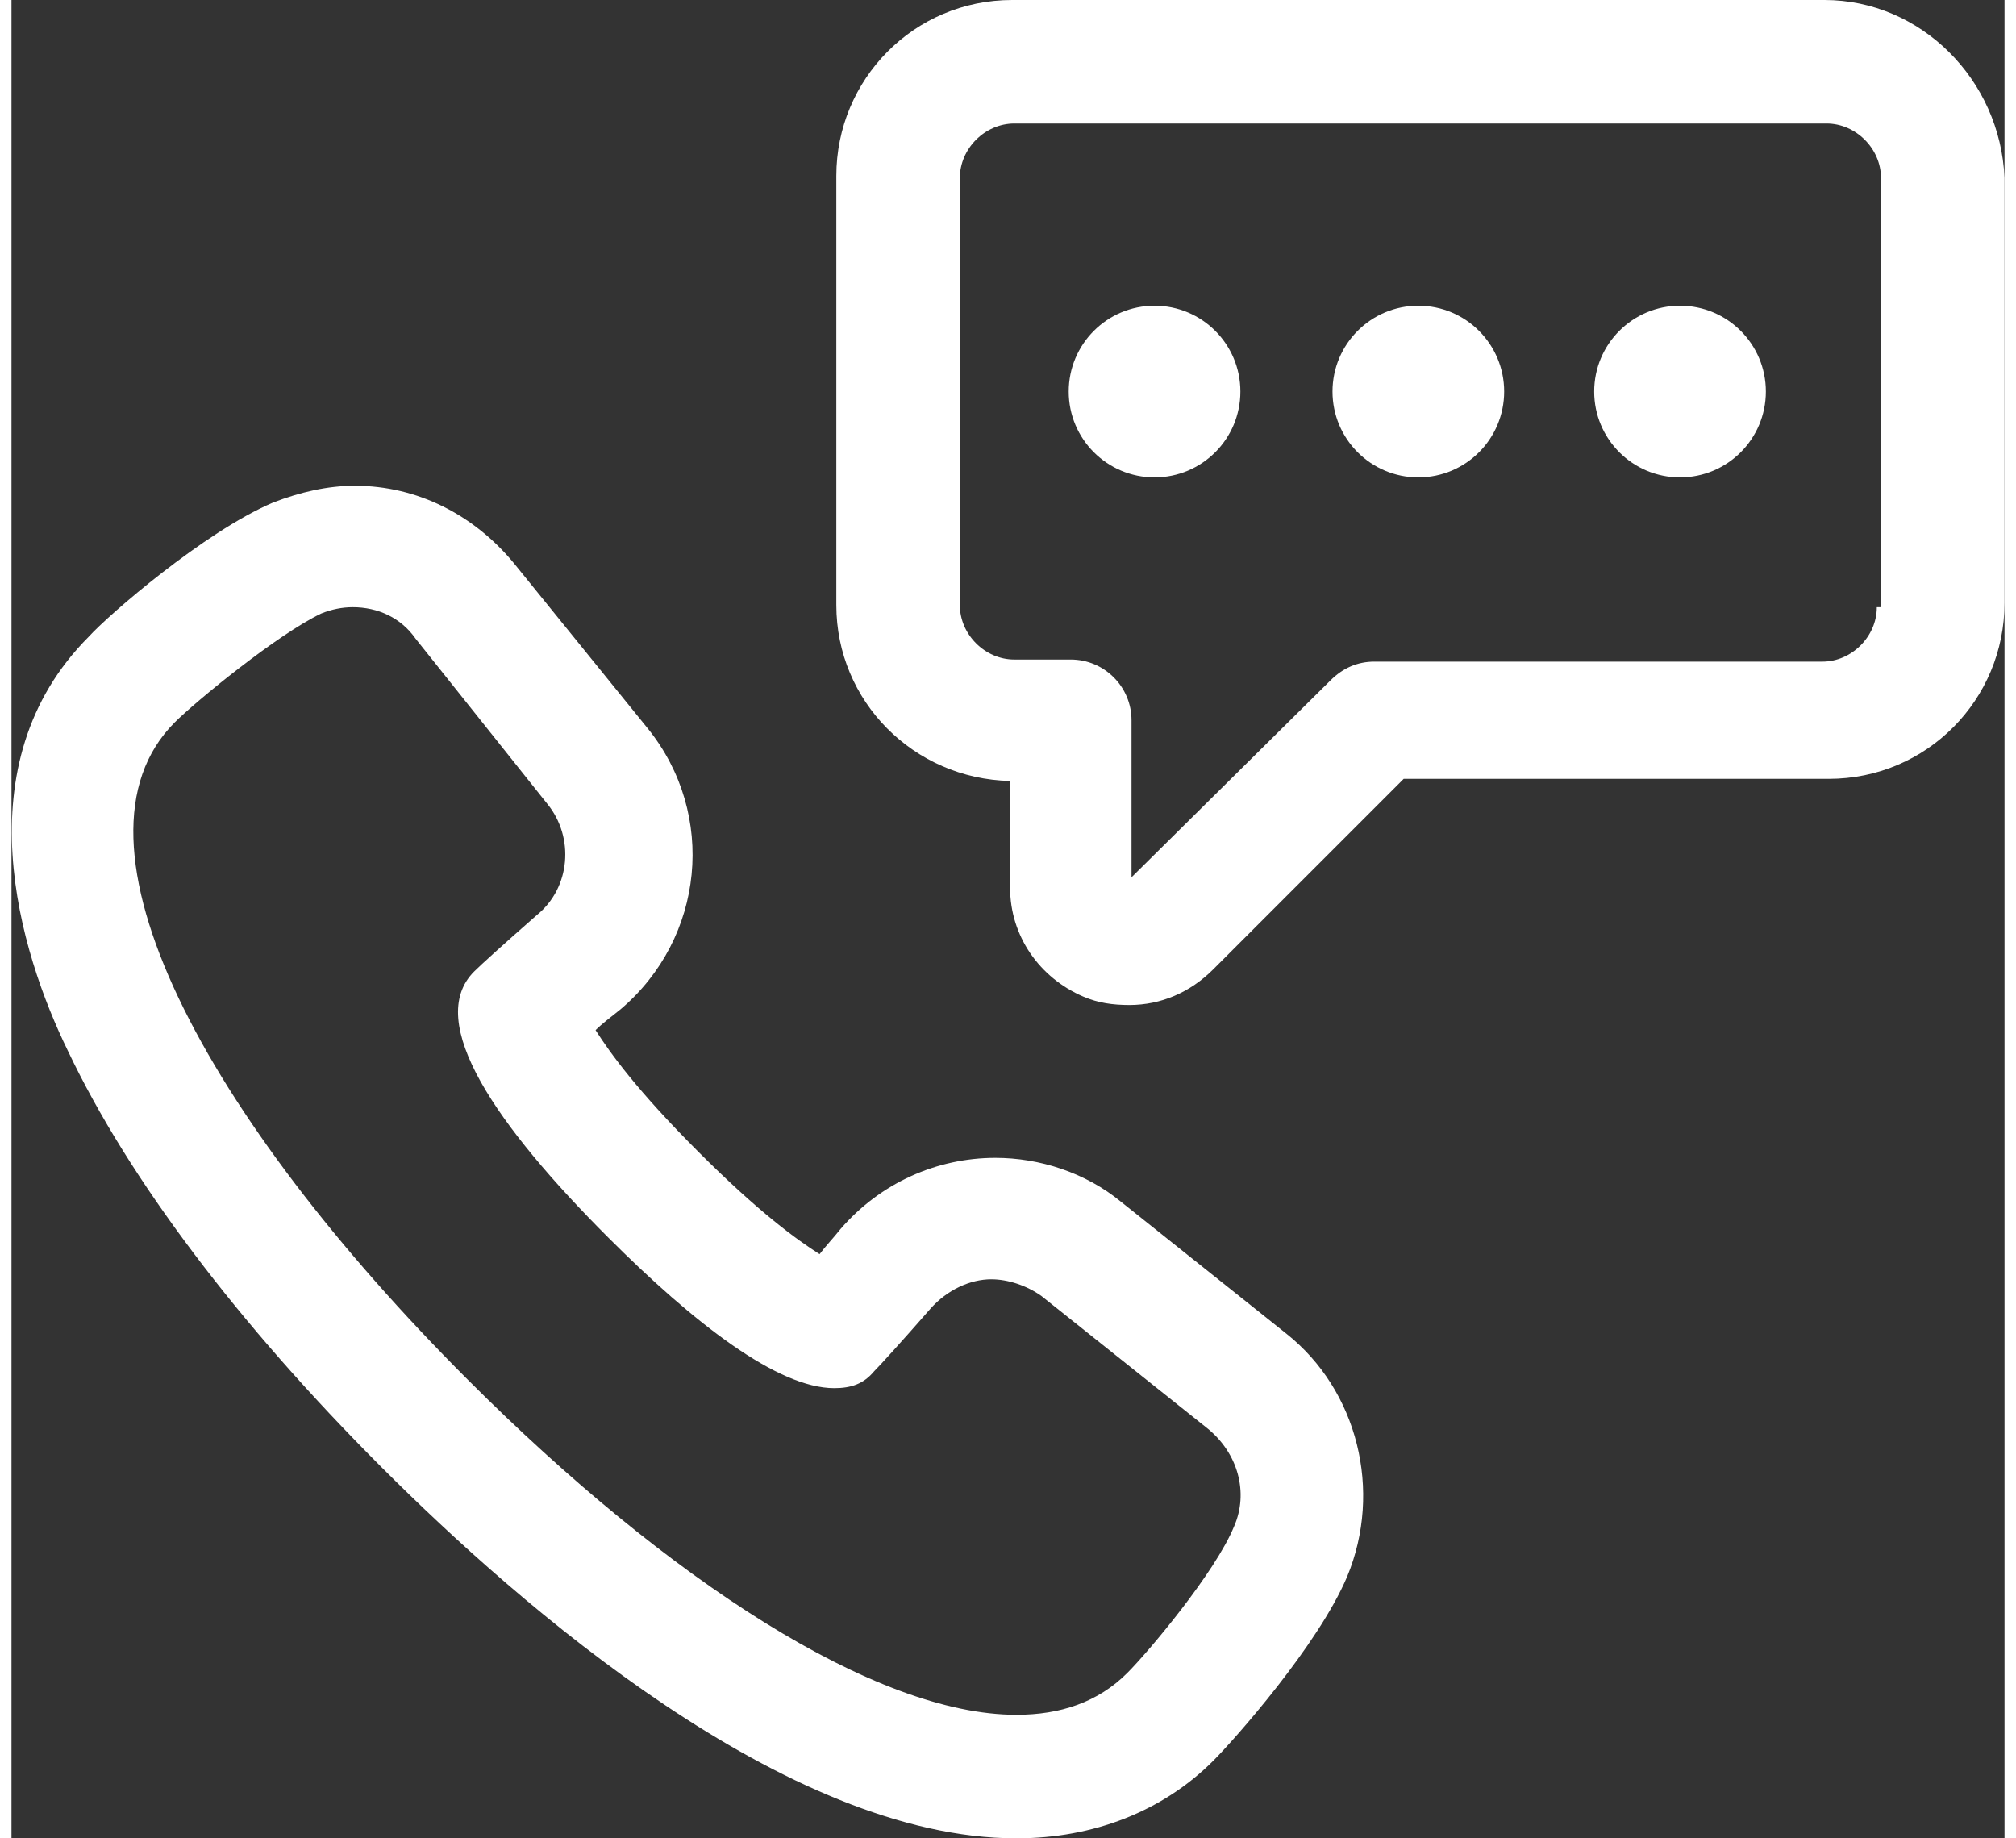 <?xml version="1.0" encoding="UTF-8"?>
<!-- Generator: Adobe Illustrator 24.0.1, SVG Export Plug-In . SVG Version: 6.00 Build 0)  -->
<svg version="1.1" xmlns="http://www.w3.org/2000/svg" xmlns:xlink="http://www.w3.org/1999/xlink" x="0px" y="0px" viewBox="0 0 95.2 87.8" style="enable-background:new 0 0 95.2 87.8;" xml:space="preserve" width="68" height="62">
<rect x="0" y="0" width="95.2" height="87.8" fill="#333333" stroke="none"/>
<g id="Layer_2">
</g>
<g id="Layer_1">
	<g>
		<g>
			<path fill="#fff" d="M86.6,0H47.8c-4.7,0-8.4,3.8-8.4,8.4v20.5c0,4.6,3.7,8.3,8.3,8.4v5.1c0,2.3,1.4,4.3,3.5,5.2c0.7,0.3,1.4,0.4,2.2,0.4     c1.5,0,2.9-0.6,4-1.7l9.1-9.1h20.3c4.7,0,8.4-3.8,8.4-8.4V8.5C95,3.8,91.2,0,86.6,0z M89.1,29c0,1.4-1.2,2.6-2.6,2.6H65.1     c-0.8,0-1.5,0.3-2.1,0.9l-9.5,9.4v-7.5c0-1.6-1.3-2.9-2.9-2.9h-2.7c-1.4,0-2.6-1.2-2.6-2.6V8.5c0-1.4,1.2-2.6,2.6-2.6h38.8     c1.4,0,2.6,1.2,2.6,2.6V29H89.1z"/>
			<circle fill="#fff" cx="54.6" cy="18.7" r="4.1"/>
			<circle fill="#fff" cx="67.2" cy="18.7" r="4.1"/>
			<circle fill="#fff" cx="79.7" cy="18.7" r="4.1"/>
			<path fill="#fff" d="M60.9,63.7L53,57.4c-1.7-1.4-3.9-2.1-6-2.1c-2.8,0-5.5,1.2-7.4,3.4c-0.4,0.5-0.7,0.8-1,1.2c-1.1-0.7-2.9-2-5.8-4.9     c-2.9-2.9-4.2-4.7-4.9-5.8c0.3-0.3,0.7-0.6,1.2-1c4-3.4,4.6-9.3,1.3-13.4L24,26.9c-1.9-2.3-4.6-3.7-7.6-3.7l0,0     c-1.3,0-2.6,0.3-3.9,0.8c-3.3,1.4-7.9,5.4-8.8,6.4c-6.1,6.1-3.3,15.1-1,19.8c2.9,6.1,8.1,13,15,19.9C24.3,76.7,37,87.8,48,87.8     c3.7,0,7-1.3,9.4-3.7c1-1,5-5.5,6.4-8.8C65.5,71.2,64.3,66.4,60.9,63.7z M58.4,72.9c-0.9,2.2-4.1,6-5.1,7c-1.4,1.4-3.2,2-5.3,2     c-6.7,0-16.6-6.4-26.2-16C9.3,53.4,2.1,40.2,7.8,34.5c1-1,4.9-4.2,7-5.2c0.5-0.2,1-0.3,1.5-0.3c1.2,0,2.3,0.5,3,1.5l6.3,7.9     c1.3,1.6,1.1,4-0.5,5.3c-1.6,1.4-2.7,2.4-3,2.7c-2.4,2.4,1.1,7.4,6.4,12.7c4.1,4.1,8.1,7.2,10.8,7.2c0.8,0,1.4-0.2,1.9-0.8     c0.3-0.3,1.3-1.4,2.7-3c0.8-0.9,1.9-1.4,2.9-1.4c0.8,0,1.7,0.3,2.4,0.8l7.9,6.3C58.6,69.4,59.1,71.3,58.4,72.9z"/>
		</g>
	</g>
</g>
</svg>